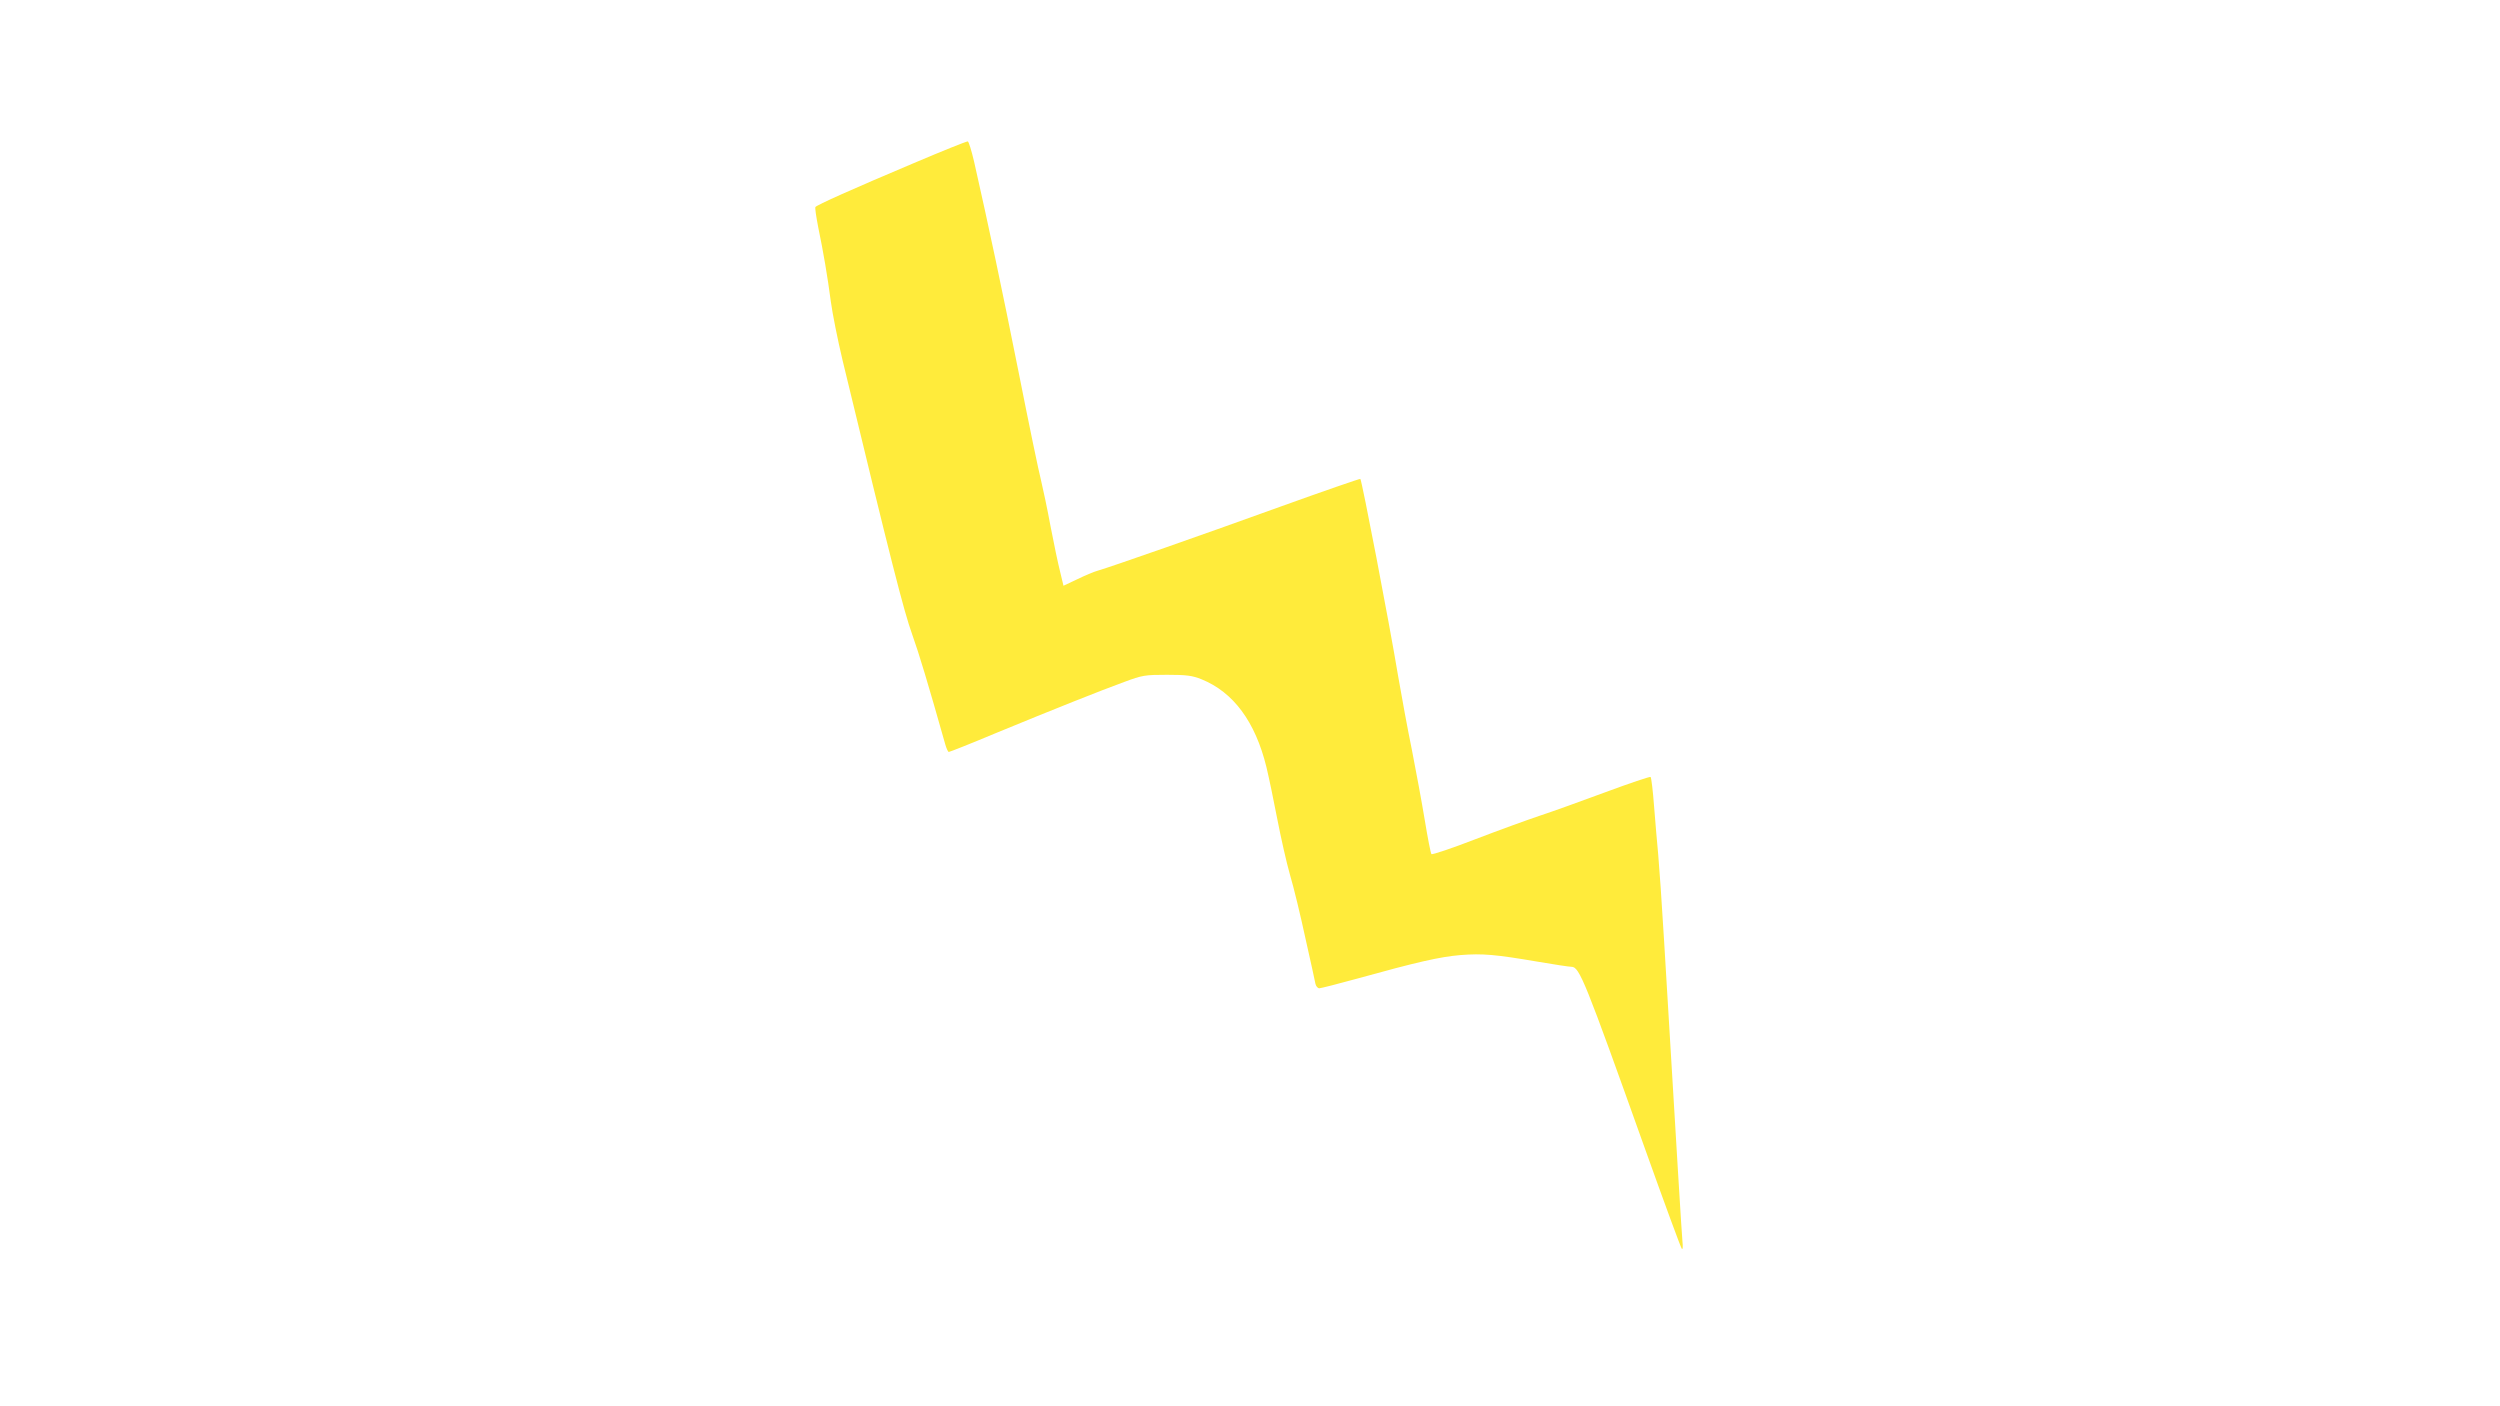 <?xml version="1.0" standalone="no"?>
<!DOCTYPE svg PUBLIC "-//W3C//DTD SVG 20010904//EN"
 "http://www.w3.org/TR/2001/REC-SVG-20010904/DTD/svg10.dtd">
<svg version="1.0" xmlns="http://www.w3.org/2000/svg"
 width="1280pt" height="720pt" viewBox="0 0 1280 720"
 preserveAspectRatio="xMidYMid meet">
<g transform="translate(0,720) scale(0.1,-0.1)"
fill="#ffeb3b" stroke="none">
<path d="M4679 6365 c-315 -133 -498 -215 -504 -225 -3 -5 4 -50 14 -102 27
-130 48 -254 65 -383 8 -60 35 -195 60 -300 249 -1031 313 -1283 357 -1405 34
-95 80 -247 169 -562 6 -21 14 -38 18 -38 4 0 111 42 237 95 303 125 537 218
660 263 94 35 107 37 220 37 102 0 129 -4 177 -23 163 -66 275 -217 332 -449
13 -54 38 -174 56 -268 18 -93 47 -222 65 -285 19 -63 54 -209 79 -325 26
-115 49 -220 51 -232 3 -13 12 -23 20 -23 7 0 94 22 192 49 310 86 425 112
530 121 114 9 180 3 397 -34 82 -14 160 -26 172 -26 41 0 69 -71 374 -925 100
-280 186 -514 191 -519 5 -6 6 11 3 40 -4 44 -26 402 -94 1539 -11 187 -25
385 -30 440 -5 55 -15 165 -21 245 -6 80 -14 148 -18 152 -3 3 -107 -32 -231
-78 -124 -46 -274 -100 -335 -120 -60 -20 -209 -74 -329 -120 -121 -47 -223
-81 -227 -77 -4 4 -19 82 -34 173 -15 91 -45 253 -66 360 -22 107 -53 276 -70
375 -47 283 -186 1004 -194 1013 -2 2 -187 -62 -412 -143 -395 -143 -861 -306
-933 -327 -19 -5 -66 -25 -105 -44 l-70 -33 -17 71 c-10 39 -32 143 -49 232
-16 88 -39 195 -49 237 -11 42 -63 292 -115 555 -84 421 -152 742 -228 1078
-13 55 -27 101 -32 102 -6 1 -130 -49 -276 -111z"/>
</g>
</svg>
